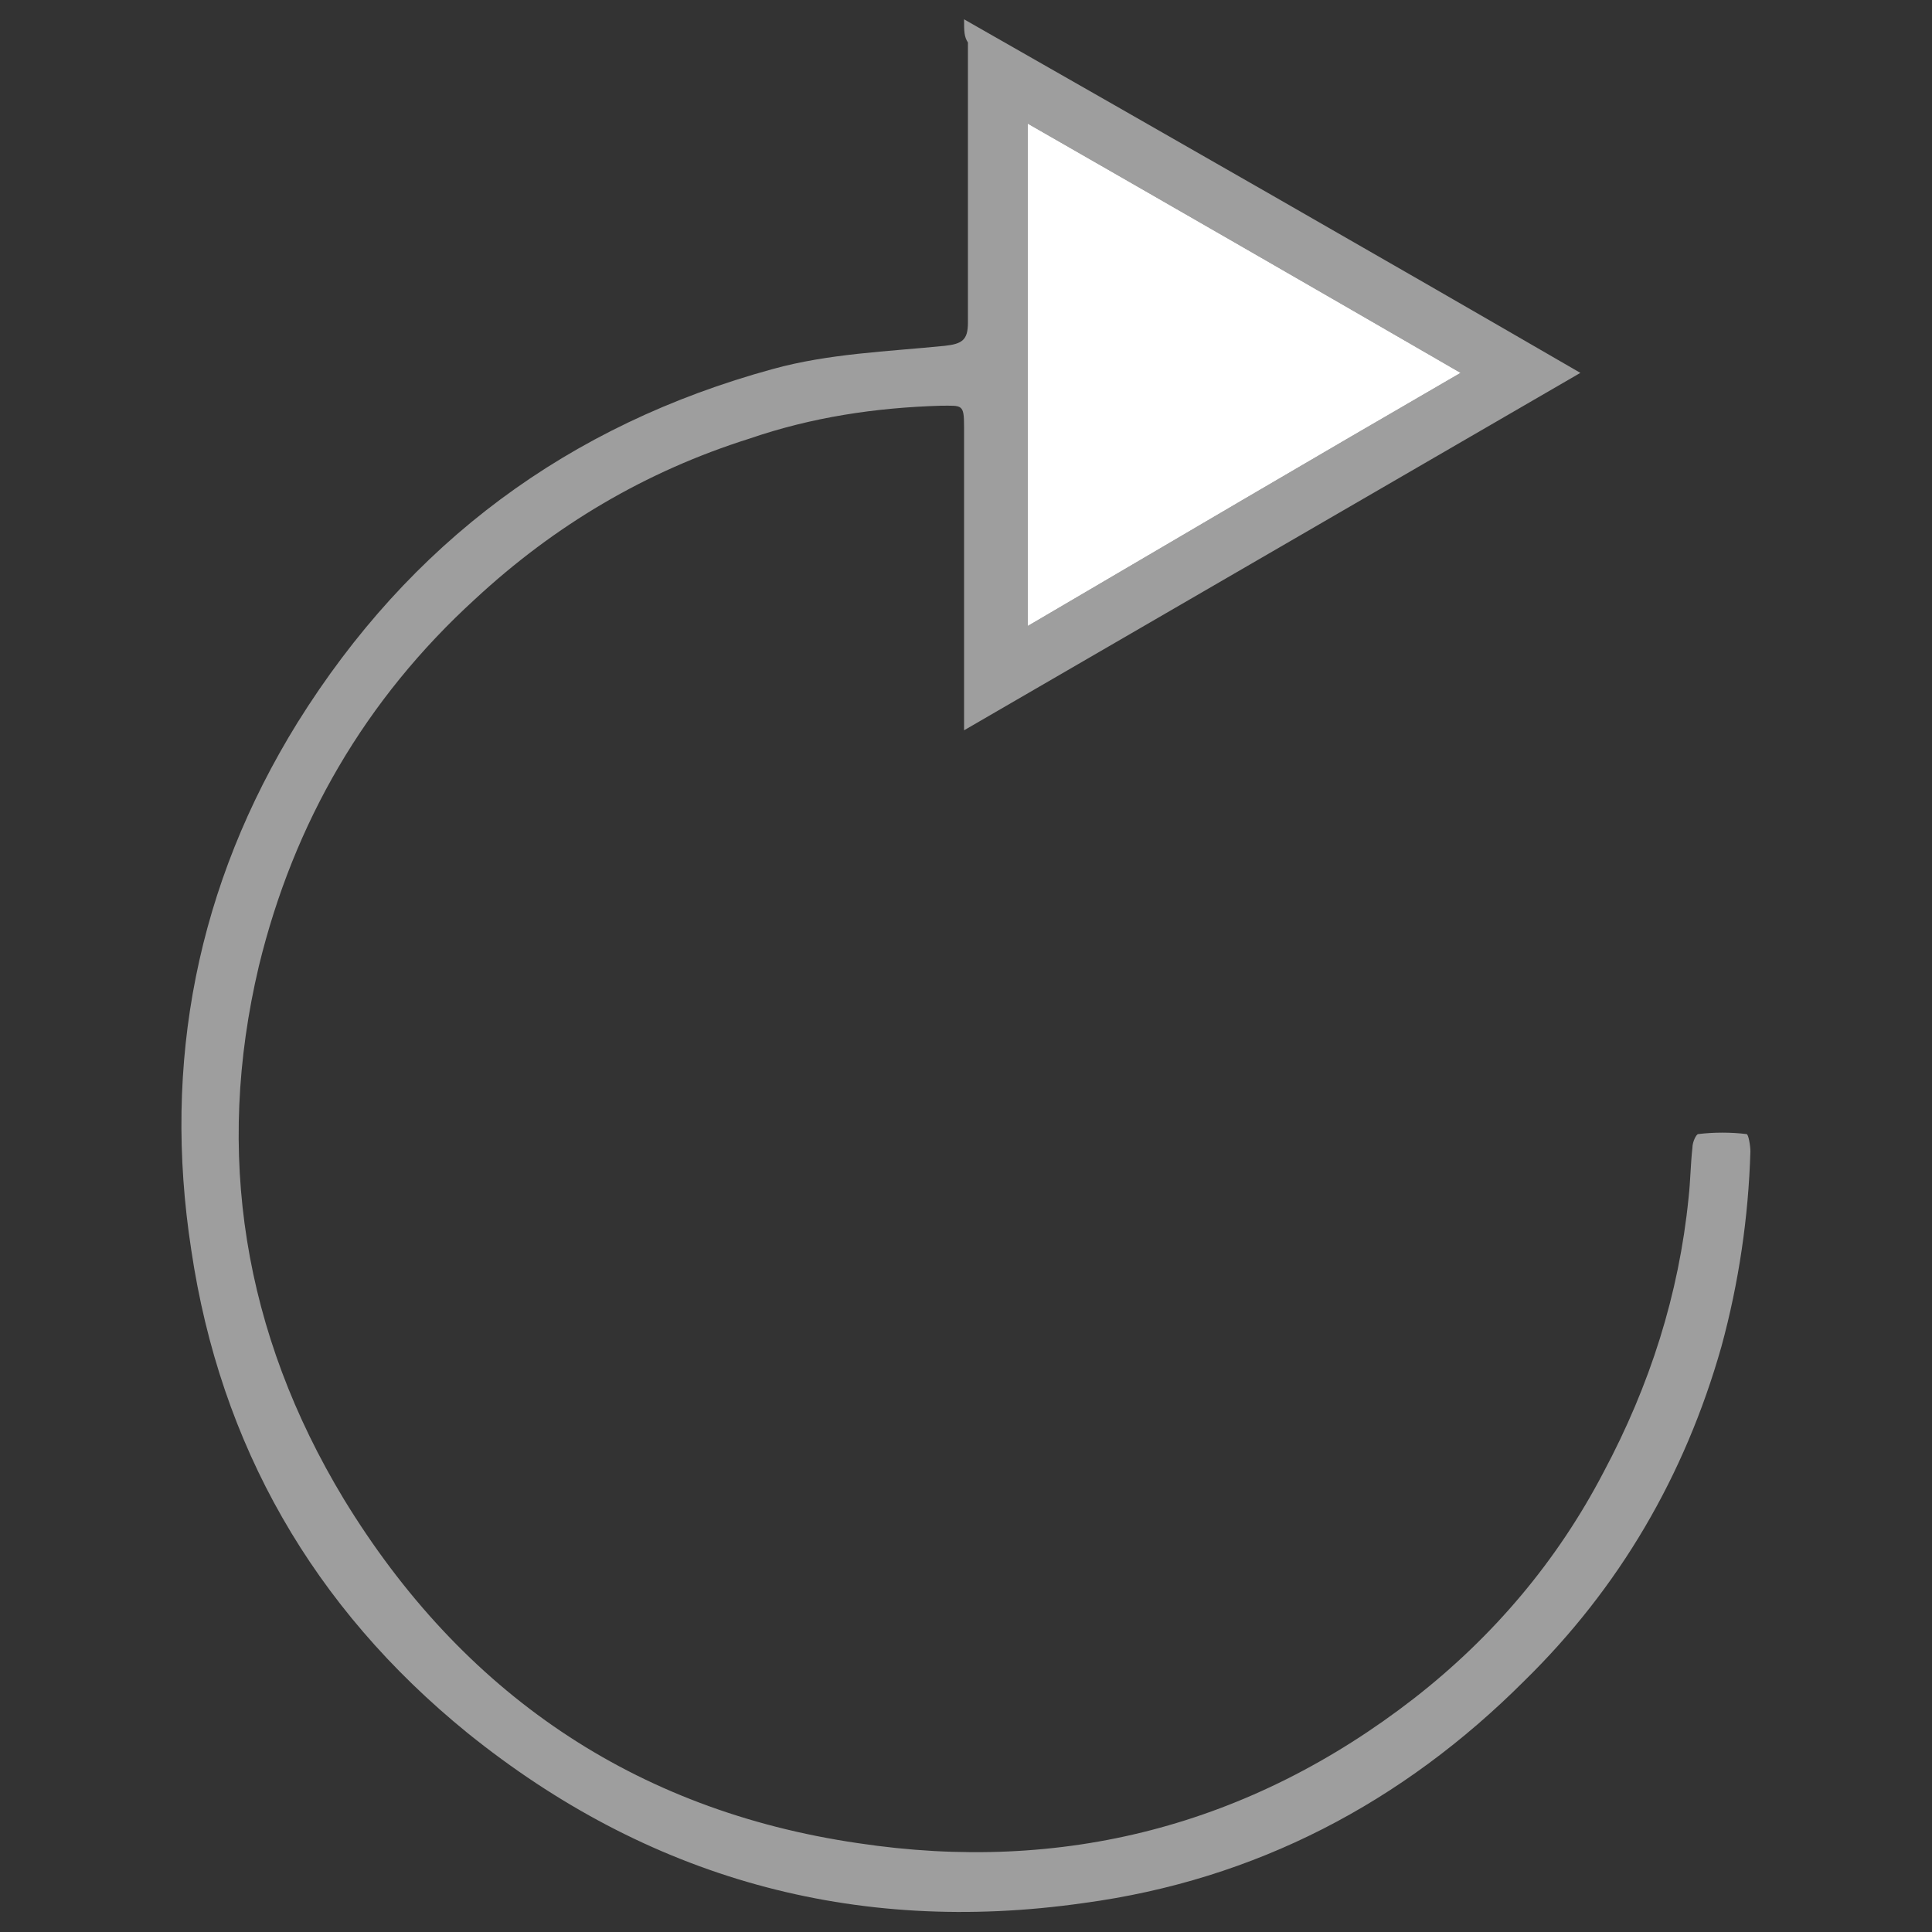 <?xml version="1.0" encoding="utf-8"?>
<!-- Generator: Adobe Illustrator 19.0.0, SVG Export Plug-In . SVG Version: 6.00 Build 0)  -->
<svg version="1.1" id="Layer_1" xmlns="http://www.w3.org/2000/svg" xmlns:xlink="http://www.w3.org/1999/xlink" x="0px" y="0px"
	 viewBox="0 0 100 100" style="enable-background:new 0 0 100 100;" xml:space="preserve">
<rect x="0" y="0" width="100" height="100" fill="#333333" stroke="none"/>
<style type="text/css">
	.st0{fill:#9E9E9E;}
	.st1{fill:#FFFFFF;}
</style>
<g id="XMLID_1_">
	<path id="XMLID_182_" class="st0" d="M49.9,1c10.7,6.1,21.2,12.1,31.9,18.3c-10.7,6.2-21.2,12.3-31.9,18.5c0-0.6,0-0.9,0-1.2
		c0-4.8,0-9.6,0-14.5c0-1.2-0.1-1.1-1.2-1.1c-3.4,0.1-6.7,0.6-9.9,1.7c-5.4,1.7-10.1,4.5-14.2,8.3c-5.7,5.2-9.4,11.6-11.2,19
		c-2.3,9.7-0.8,19,4.4,27.6c6.1,10,15,16.1,26.6,17.8C55,97,64.7,94.5,73.2,87.9c4.1-3.2,7.4-7.1,9.8-11.7c2.4-4.5,3.9-9.2,4.4-14.2
		c0.1-0.9,0.1-1.7,0.2-2.6c0-0.3,0.2-0.7,0.3-0.7c0.8-0.1,1.7-0.1,2.5,0c0.1,0,0.2,0.6,0.2,0.9c-0.1,3.4-0.6,6.8-1.5,10.1
		c-1.9,6.7-5.3,12.5-10.2,17.3c-6.3,6.3-13.9,10.3-22.8,11.5c-11.9,1.7-22.6-1.3-31.9-8.8c-8-6.5-12.8-14.9-14.3-25
		c-1.5-9.7,0.3-18.9,5.5-27.3c5.8-9.3,14-15.4,24.6-18.3c2.9-0.8,5.9-0.9,8.9-1.2c0.9-0.1,1.2-0.3,1.2-1.2c0-4.8,0-9.6,0-14.5
		C49.9,1.9,49.9,1.6,49.9,1z M75.6,19.3C68,14.9,60.7,10.7,53.2,6.4c0,8.7,0,17.2,0,26C60.7,28,68,23.7,75.6,19.3z"/>
	<path id="XMLID_139_" class="st1" d="M75.6,19.3C68,23.7,60.7,28,53.2,32.4c0-8.7,0-17.2,0-26C60.7,10.7,68,14.9,75.6,19.3z"/>
</g>
</svg>

